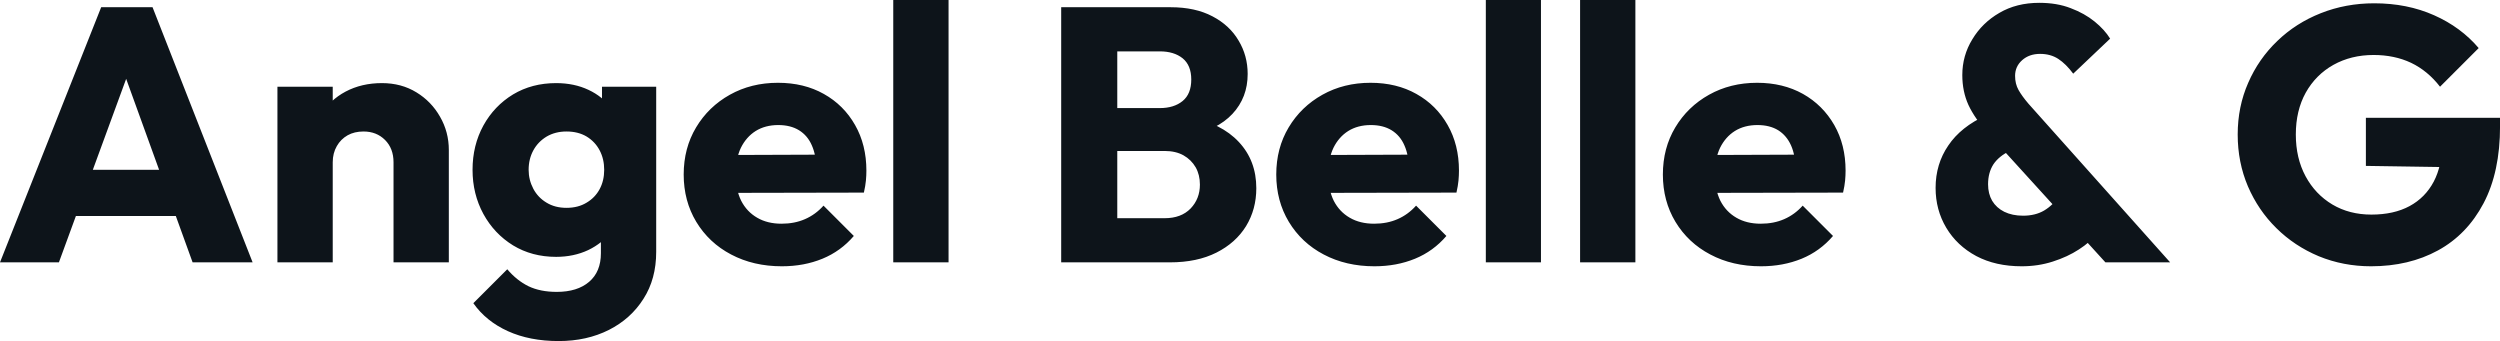 <?xml version="1.0" encoding="UTF-8" standalone="yes"?>
<svg xmlns="http://www.w3.org/2000/svg" width="100%" height="100%" viewBox="0 0 159.137 21.712" fill="#0d141a">
  <path d="M3.75 16.70L0 16.70L6.44 0.46L9.71 0.46L16.08 16.70L12.26 16.70L7.38 3.22L8.69 3.22L3.75 16.70ZM12.51 13.75L3.66 13.75L3.66 10.81L12.51 10.81L12.51 13.75ZM28.57 16.70L25.05 16.70L25.05 10.33Q25.05 9.45 24.51 8.91Q23.97 8.37 23.14 8.37L23.14 8.37Q22.56 8.37 22.13 8.61Q21.69 8.86 21.44 9.30Q21.18 9.75 21.18 10.33L21.18 10.33L19.83 9.66Q19.83 8.35 20.40 7.36Q20.98 6.37 22.00 5.83Q23.02 5.29 24.31 5.29L24.31 5.29Q25.55 5.29 26.51 5.88Q27.46 6.46 28.01 7.43Q28.57 8.40 28.57 9.55L28.57 9.55L28.57 16.70ZM21.18 16.70L17.66 16.70L17.66 5.52L21.18 5.52L21.18 16.70ZM35.56 21.71L35.56 21.71Q33.72 21.71 32.33 21.08Q30.94 20.45 30.13 19.30L30.13 19.30L32.29 17.14Q32.89 17.85 33.64 18.22Q34.39 18.58 35.44 18.58L35.44 18.58Q36.75 18.58 37.50 17.94Q38.25 17.30 38.25 16.12L38.25 16.12L38.25 13.27L38.85 10.83L38.32 8.40L38.32 5.52L41.77 5.52L41.77 16.03Q41.77 17.76 40.96 19.02Q40.16 20.29 38.76 21.00Q37.35 21.71 35.56 21.71ZM35.40 16.35L35.40 16.35Q33.86 16.35 32.66 15.62Q31.46 14.88 30.77 13.62Q30.08 12.35 30.08 10.81L30.08 10.81Q30.08 9.25 30.77 7.99Q31.46 6.74 32.66 6.01Q33.86 5.29 35.40 5.29L35.40 5.29Q36.55 5.29 37.46 5.72Q38.36 6.14 38.93 6.91Q39.49 7.68 39.56 8.69L39.56 8.69L39.56 12.95Q39.49 13.94 38.93 14.71Q38.36 15.48 37.44 15.92Q36.52 16.35 35.40 16.35ZM36.06 13.23L36.06 13.23Q36.80 13.23 37.34 12.90Q37.88 12.58 38.17 12.04Q38.46 11.50 38.46 10.81L38.46 10.81Q38.46 10.12 38.17 9.57Q37.88 9.02 37.34 8.69Q36.80 8.37 36.06 8.37L36.06 8.37Q35.35 8.37 34.80 8.69Q34.25 9.02 33.95 9.57Q33.65 10.12 33.65 10.81L33.65 10.81Q33.65 11.45 33.95 12.02Q34.25 12.58 34.79 12.90Q35.33 13.23 36.06 13.23ZM49.77 16.95L49.77 16.95Q47.96 16.95 46.54 16.20Q45.13 15.46 44.32 14.12Q43.52 12.79 43.52 11.11L43.52 11.11Q43.52 9.43 44.31 8.11Q45.10 6.79 46.46 6.03Q47.82 5.27 49.52 5.27L49.52 5.27Q51.18 5.27 52.44 5.98Q53.71 6.69 54.43 7.96Q55.15 9.22 55.15 10.86L55.15 10.86Q55.15 11.16 55.12 11.49Q55.09 11.82 54.99 12.26L54.99 12.26L45.36 12.28L45.36 9.87L53.50 9.84L51.98 10.86Q51.96 9.89 51.68 9.26Q51.41 8.63 50.86 8.29Q50.32 7.96 49.54 7.96L49.54 7.96Q48.71 7.96 48.10 8.34Q47.50 8.72 47.16 9.41Q46.83 10.10 46.83 11.09L46.83 11.09Q46.83 12.07 47.18 12.78Q47.54 13.48 48.20 13.86Q48.85 14.24 49.75 14.24L49.75 14.24Q50.58 14.24 51.24 13.95Q51.91 13.66 52.42 13.09L52.42 13.09L54.35 15.02Q53.52 15.99 52.35 16.47Q51.18 16.95 49.77 16.95ZM60.38 16.70L56.86 16.70L56.86 0L60.38 0L60.38 16.70ZM74.47 16.70L70.31 16.70L70.31 13.89L74.13 13.89Q75.19 13.89 75.79 13.27Q76.38 12.65 76.38 11.75L76.38 11.75Q76.38 11.13 76.11 10.65Q75.83 10.17 75.34 9.89Q74.84 9.61 74.13 9.61L74.13 9.61L70.31 9.61L70.31 6.88L73.83 6.88Q74.73 6.88 75.28 6.43Q75.83 5.98 75.83 5.06L75.83 5.06Q75.83 4.16 75.28 3.71Q74.73 3.27 73.83 3.27L73.83 3.27L70.31 3.27L70.31 0.46L74.52 0.46Q76.08 0.46 77.18 1.04Q78.27 1.61 78.84 2.58Q79.42 3.54 79.42 4.71L79.42 4.71Q79.42 6.21 78.45 7.25Q77.49 8.28 75.60 8.67L75.60 8.67L75.69 7.45Q77.74 7.84 78.86 9.04Q79.97 10.23 79.97 11.98L79.97 11.98Q79.97 13.32 79.32 14.39Q78.66 15.46 77.43 16.08Q76.20 16.70 74.47 16.70L74.47 16.70ZM71.12 16.70L67.55 16.70L67.55 0.46L71.12 0.46L71.12 16.70ZM87.49 16.95L87.49 16.95Q85.68 16.95 84.26 16.20Q82.85 15.46 82.04 14.12Q81.24 12.79 81.24 11.11L81.24 11.11Q81.24 9.43 82.03 8.11Q82.82 6.79 84.18 6.03Q85.54 5.27 87.24 5.27L87.24 5.27Q88.90 5.27 90.16 5.98Q91.43 6.69 92.15 7.96Q92.87 9.22 92.87 10.86L92.87 10.86Q92.87 11.16 92.84 11.49Q92.81 11.82 92.71 12.26L92.71 12.26L83.08 12.28L83.08 9.87L91.22 9.84L89.70 10.86Q89.68 9.89 89.40 9.26Q89.13 8.63 88.58 8.29Q88.04 7.96 87.26 7.96L87.26 7.96Q86.43 7.96 85.82 8.34Q85.22 8.72 84.88 9.41Q84.55 10.10 84.55 11.09L84.55 11.09Q84.55 12.07 84.90 12.78Q85.26 13.48 85.92 13.86Q86.57 14.24 87.47 14.24L87.47 14.24Q88.30 14.24 88.96 13.95Q89.63 13.66 90.14 13.09L90.14 13.09L92.07 15.02Q91.24 15.99 90.07 16.47Q88.90 16.95 87.49 16.95ZM98.09 16.70L94.58 16.70L94.58 0L98.09 0L98.09 16.70ZM104.10 16.70L100.58 16.70L100.58 0L104.10 0L104.10 16.70ZM112.10 16.95L112.10 16.95Q110.28 16.95 108.87 16.20Q107.46 15.46 106.65 14.12Q105.85 12.79 105.85 11.11L105.85 11.11Q105.85 9.43 106.64 8.11Q107.43 6.79 108.79 6.03Q110.15 5.27 111.85 5.27L111.85 5.27Q113.50 5.27 114.77 5.98Q116.03 6.69 116.76 7.96Q117.48 9.22 117.48 10.86L117.48 10.86Q117.48 11.16 117.45 11.49Q117.42 11.82 117.32 12.26L117.32 12.26L107.69 12.28L107.69 9.87L115.83 9.84L114.31 10.86Q114.29 9.89 114.01 9.26Q113.73 8.63 113.19 8.29Q112.65 7.96 111.87 7.96L111.87 7.96Q111.04 7.96 110.43 8.34Q109.83 8.72 109.49 9.41Q109.16 10.10 109.16 11.09L109.16 11.09Q109.16 12.07 109.51 12.78Q109.87 13.48 110.53 13.86Q111.18 14.24 112.08 14.24L112.08 14.24Q112.91 14.24 113.57 13.95Q114.24 13.66 114.75 13.09L114.75 13.09L116.68 15.02Q115.85 15.99 114.68 16.47Q113.50 16.95 112.10 16.95ZM138.14 16.70L134.02 16.70L126.57 8.51Q125.70 7.54 125.30 6.68Q124.91 5.82 124.91 4.78L124.91 4.78Q124.91 3.54 125.55 2.50Q126.18 1.45 127.27 0.82Q128.36 0.18 129.81 0.18L129.81 0.18Q130.94 0.18 131.81 0.52Q132.69 0.85 133.33 1.37Q133.97 1.89 134.32 2.46L134.32 2.46L131.97 4.69Q131.51 4.07 131.02 3.75Q130.53 3.43 129.86 3.43L129.86 3.43Q129.17 3.43 128.72 3.83Q128.27 4.23 128.27 4.83L128.27 4.83Q128.27 5.34 128.49 5.73Q128.71 6.12 129.12 6.60L129.12 6.60L138.14 16.70ZM128.69 16.95L128.69 16.95Q127.03 16.95 125.80 16.30Q124.57 15.64 123.89 14.50Q123.21 13.36 123.21 11.96L123.21 11.96Q123.21 10.44 124.02 9.26Q124.82 8.07 126.43 7.34L126.43 7.34L127.93 9.61Q127.24 9.94 126.89 10.46Q126.55 10.99 126.55 11.73L126.55 11.73Q126.55 12.33 126.81 12.78Q127.08 13.23 127.58 13.48Q128.09 13.73 128.78 13.73L128.78 13.73Q129.56 13.73 130.12 13.40Q130.69 13.06 131.08 12.47L131.08 12.47L133.45 14.90Q133.06 15.41 132.33 15.88Q131.61 16.35 130.67 16.65Q129.74 16.95 128.69 16.95ZM150.93 16.95L150.93 16.95Q149.16 16.95 147.60 16.31Q146.05 15.66 144.90 14.52Q143.75 13.39 143.09 11.86Q142.44 10.33 142.44 8.56L142.44 8.56Q142.44 6.79 143.11 5.27Q143.77 3.75 144.96 2.61Q146.14 1.47 147.73 0.84Q149.32 0.21 151.13 0.21L151.13 0.21Q153.23 0.21 154.94 0.97Q156.65 1.73 157.78 3.06L157.78 3.06L155.32 5.52Q154.54 4.51 153.48 4.00Q152.42 3.50 151.09 3.50L151.09 3.50Q149.66 3.50 148.53 4.13Q147.41 4.76 146.77 5.90Q146.14 7.04 146.14 8.56L146.14 8.56Q146.14 10.07 146.76 11.22Q147.38 12.37 148.47 13.02Q149.55 13.66 150.95 13.66L150.95 13.66Q152.38 13.66 153.38 13.12Q154.38 12.58 154.92 11.56Q155.46 10.53 155.46 9.06L155.46 9.06L157.85 10.67L150.60 10.56L150.60 7.50L159.14 7.50L159.14 8.03Q159.14 10.95 158.09 12.94Q157.04 14.93 155.19 15.94Q153.34 16.95 150.93 16.95Z" preserveAspectRatio="none"/>
</svg>